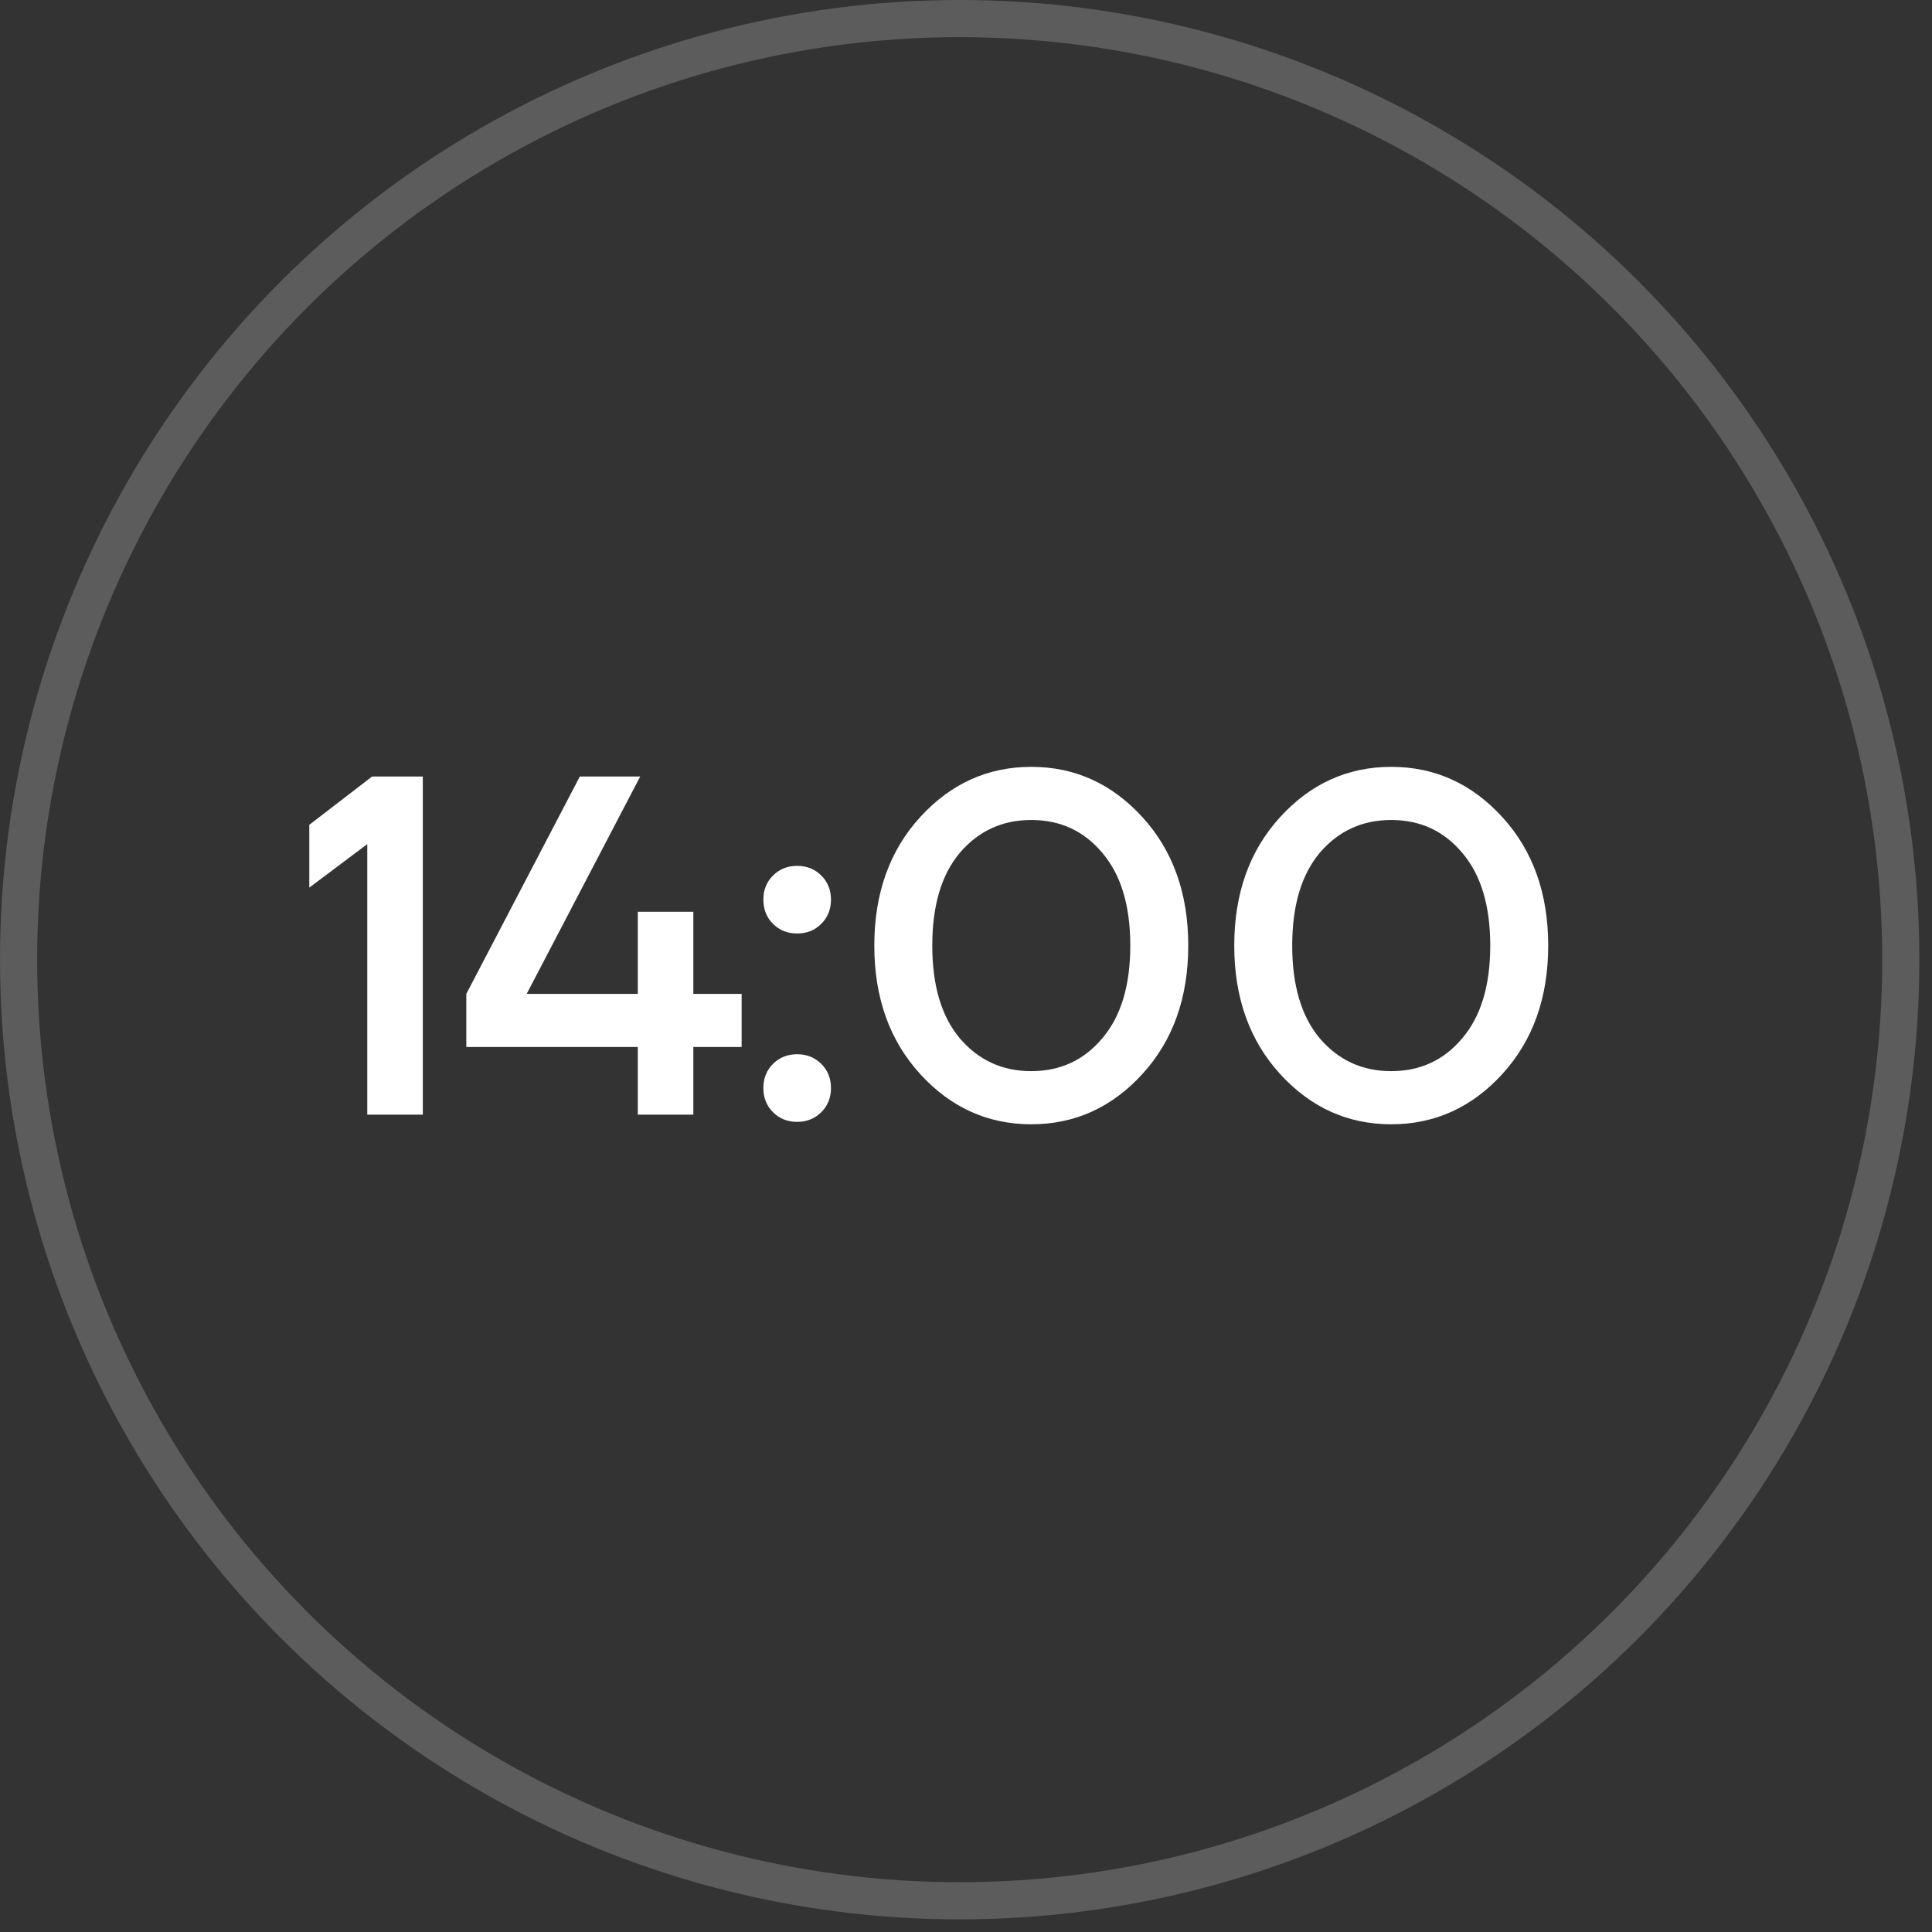 <?xml version="1.0" encoding="UTF-8"?> <svg xmlns="http://www.w3.org/2000/svg" width="52" height="52" viewBox="0 0 52 52" fill="none"><rect x="0" y="0" width="52" height="52" fill="#333333" stroke="none"/> <circle opacity="0.2" cx="25.83" cy="25.83" r="25.33" stroke="white"></circle> <path d="M8.325 23.89V22.2L10.015 20.9H11.38V30H9.885V22.72L8.325 23.89ZM12.551 28.18V26.75L15.606 20.9H17.231L14.176 26.75H17.166V24.54H17.231H18.661V26.75H19.961V28.18H18.661V30H17.166V28.18H12.551ZM20.805 24.865C20.632 24.692 20.546 24.475 20.546 24.215C20.546 23.955 20.632 23.738 20.805 23.565C20.979 23.392 21.195 23.305 21.456 23.305C21.715 23.305 21.932 23.392 22.105 23.565C22.279 23.738 22.366 23.955 22.366 24.215C22.366 24.475 22.279 24.692 22.105 24.865C21.932 25.038 21.715 25.125 21.456 25.125C21.195 25.125 20.979 25.038 20.805 24.865ZM20.805 29.935C20.632 29.762 20.546 29.545 20.546 29.285C20.546 29.025 20.632 28.808 20.805 28.635C20.979 28.462 21.195 28.375 21.456 28.375C21.715 28.375 21.932 28.462 22.105 28.635C22.279 28.808 22.366 29.025 22.366 29.285C22.366 29.545 22.279 29.762 22.105 29.935C21.932 30.108 21.715 30.195 21.456 30.195C21.195 30.195 20.979 30.108 20.805 29.935ZM24.767 28.908C23.944 28.007 23.532 26.854 23.532 25.45C23.532 24.046 23.944 22.893 24.767 21.992C25.59 21.091 26.587 20.64 27.757 20.64C28.927 20.64 29.924 21.091 30.747 21.992C31.57 22.893 31.982 24.046 31.982 25.45C31.982 26.854 31.57 28.007 30.747 28.908C29.924 29.809 28.927 30.26 27.757 30.26C26.587 30.26 25.59 29.809 24.767 28.908ZM25.833 22.954C25.339 23.543 25.092 24.375 25.092 25.45C25.092 26.525 25.339 27.357 25.833 27.946C26.336 28.535 26.977 28.83 27.757 28.83C28.537 28.83 29.174 28.535 29.668 27.946C30.171 27.357 30.422 26.525 30.422 25.45C30.422 24.375 30.171 23.543 29.668 22.954C29.174 22.365 28.537 22.07 27.757 22.07C26.977 22.07 26.336 22.365 25.833 22.954ZM34.455 28.908C33.632 28.007 33.22 26.854 33.22 25.45C33.22 24.046 33.632 22.893 34.455 21.992C35.278 21.091 36.275 20.64 37.445 20.64C38.615 20.64 39.612 21.091 40.435 21.992C41.258 22.893 41.67 24.046 41.67 25.45C41.67 26.854 41.258 28.007 40.435 28.908C39.612 29.809 38.615 30.26 37.445 30.26C36.275 30.26 35.278 29.809 34.455 28.908ZM35.521 22.954C35.027 23.543 34.78 24.375 34.78 25.45C34.78 26.525 35.027 27.357 35.521 27.946C36.024 28.535 36.665 28.83 37.445 28.83C38.225 28.83 38.862 28.535 39.356 27.946C39.859 27.357 40.11 26.525 40.11 25.45C40.11 24.375 39.859 23.543 39.356 22.954C38.862 22.365 38.225 22.07 37.445 22.07C36.665 22.07 36.024 22.365 35.521 22.954Z" fill="white"></path> </svg> 